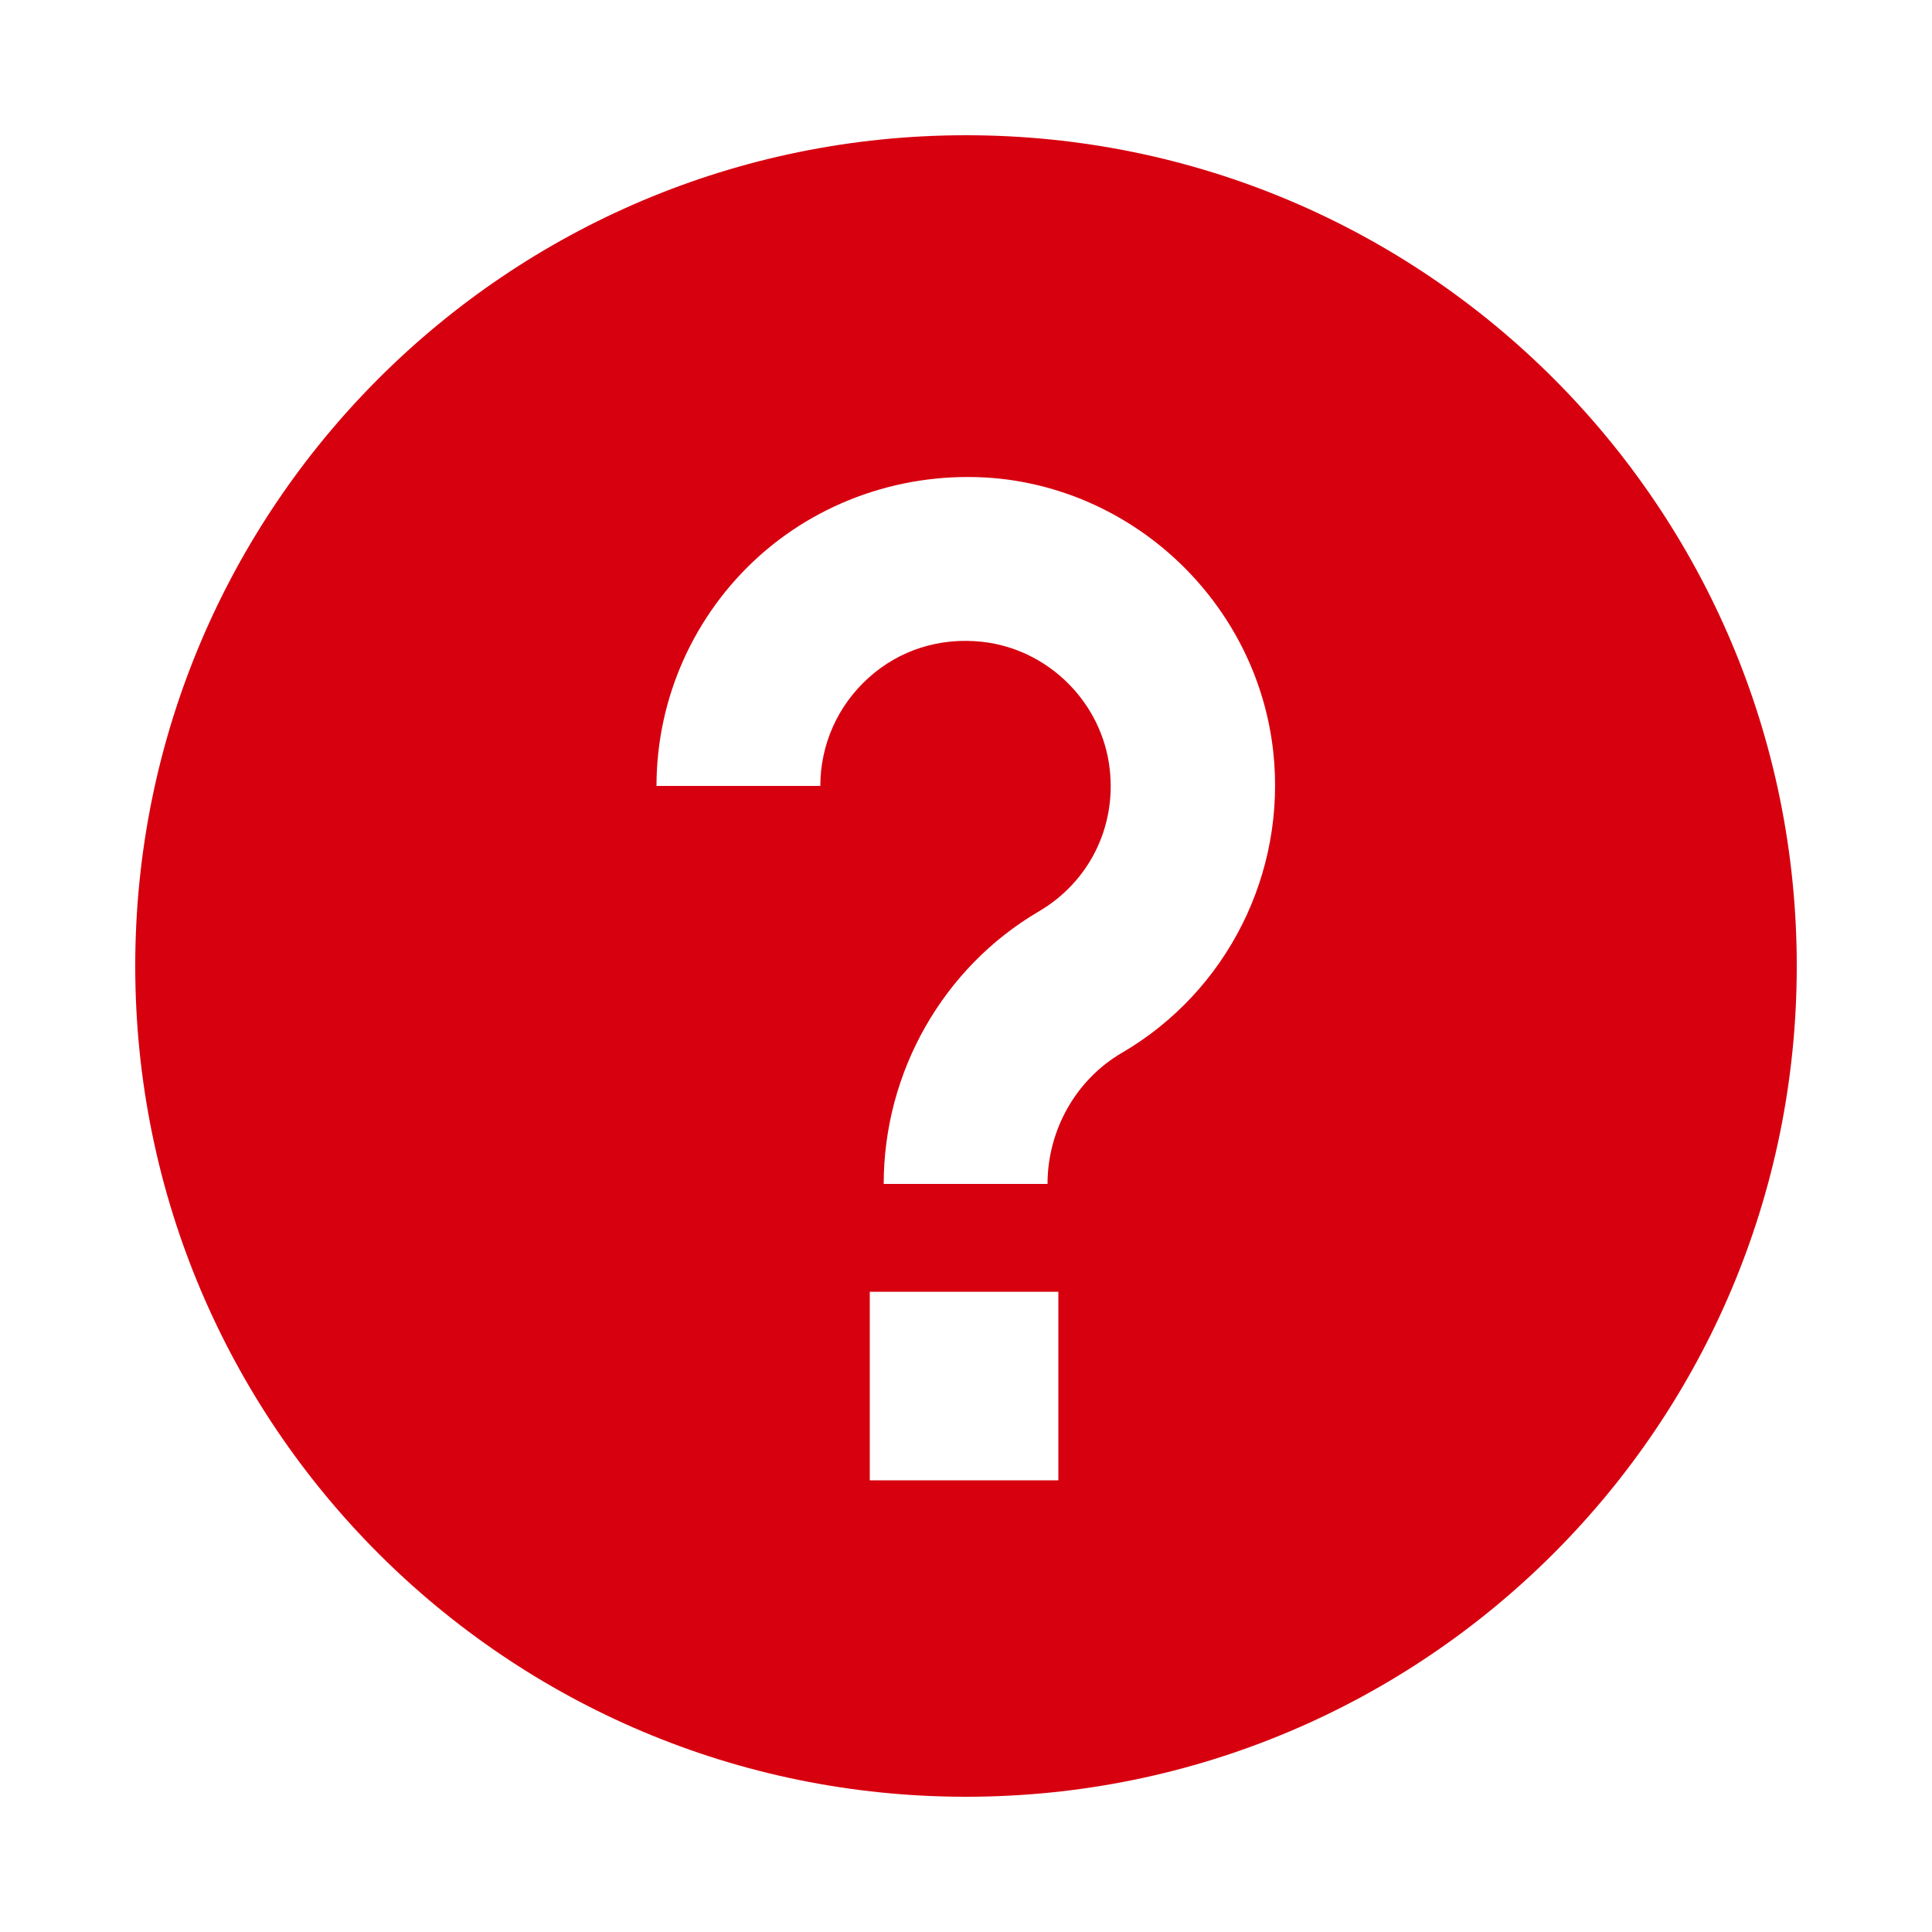 <?xml version="1.0" encoding="UTF-8"?>
<svg id="_レイヤー_2" data-name="レイヤー 2" xmlns="http://www.w3.org/2000/svg" width="50" height="50" viewBox="0 0 50 50">
  <defs>
    <style>
      .cls-1 {
        fill: none;
      }

      .cls-2 {
        fill: #d7000f;
      }
    </style>
  </defs>
  <g id="_レイヤー_1-2" data-name="レイヤー 1">
    <g>
      <rect class="cls-1" width="50" height="50"/>
      <path class="cls-2" d="M25,3.5C13.13,3.5,3.5,13.12,3.5,25s9.62,21.5,21.5,21.5,21.5-9.62,21.5-21.5S36.88,3.5,25,3.5Zm2.39,34.81h-4.88v-4.88h4.88v4.88Zm1.64-11.06c-1.18,.69-1.92,1.99-1.92,3.39h-4.24c0-2.9,1.54-5.6,4.01-7.05,1.3-.76,2.01-2.18,1.84-3.68-.19-1.72-1.58-3.11-3.3-3.3-1.1-.12-2.14,.21-2.94,.93-.8,.72-1.25,1.73-1.25,2.8h-4.24c0-2.27,.97-4.44,2.67-5.96,1.69-1.51,3.97-2.23,6.24-1.99,3.68,.41,6.64,3.37,7.05,7.05,.35,3.15-1.19,6.22-3.92,7.81h0Z"/>
    </g>
  </g>
</svg>
